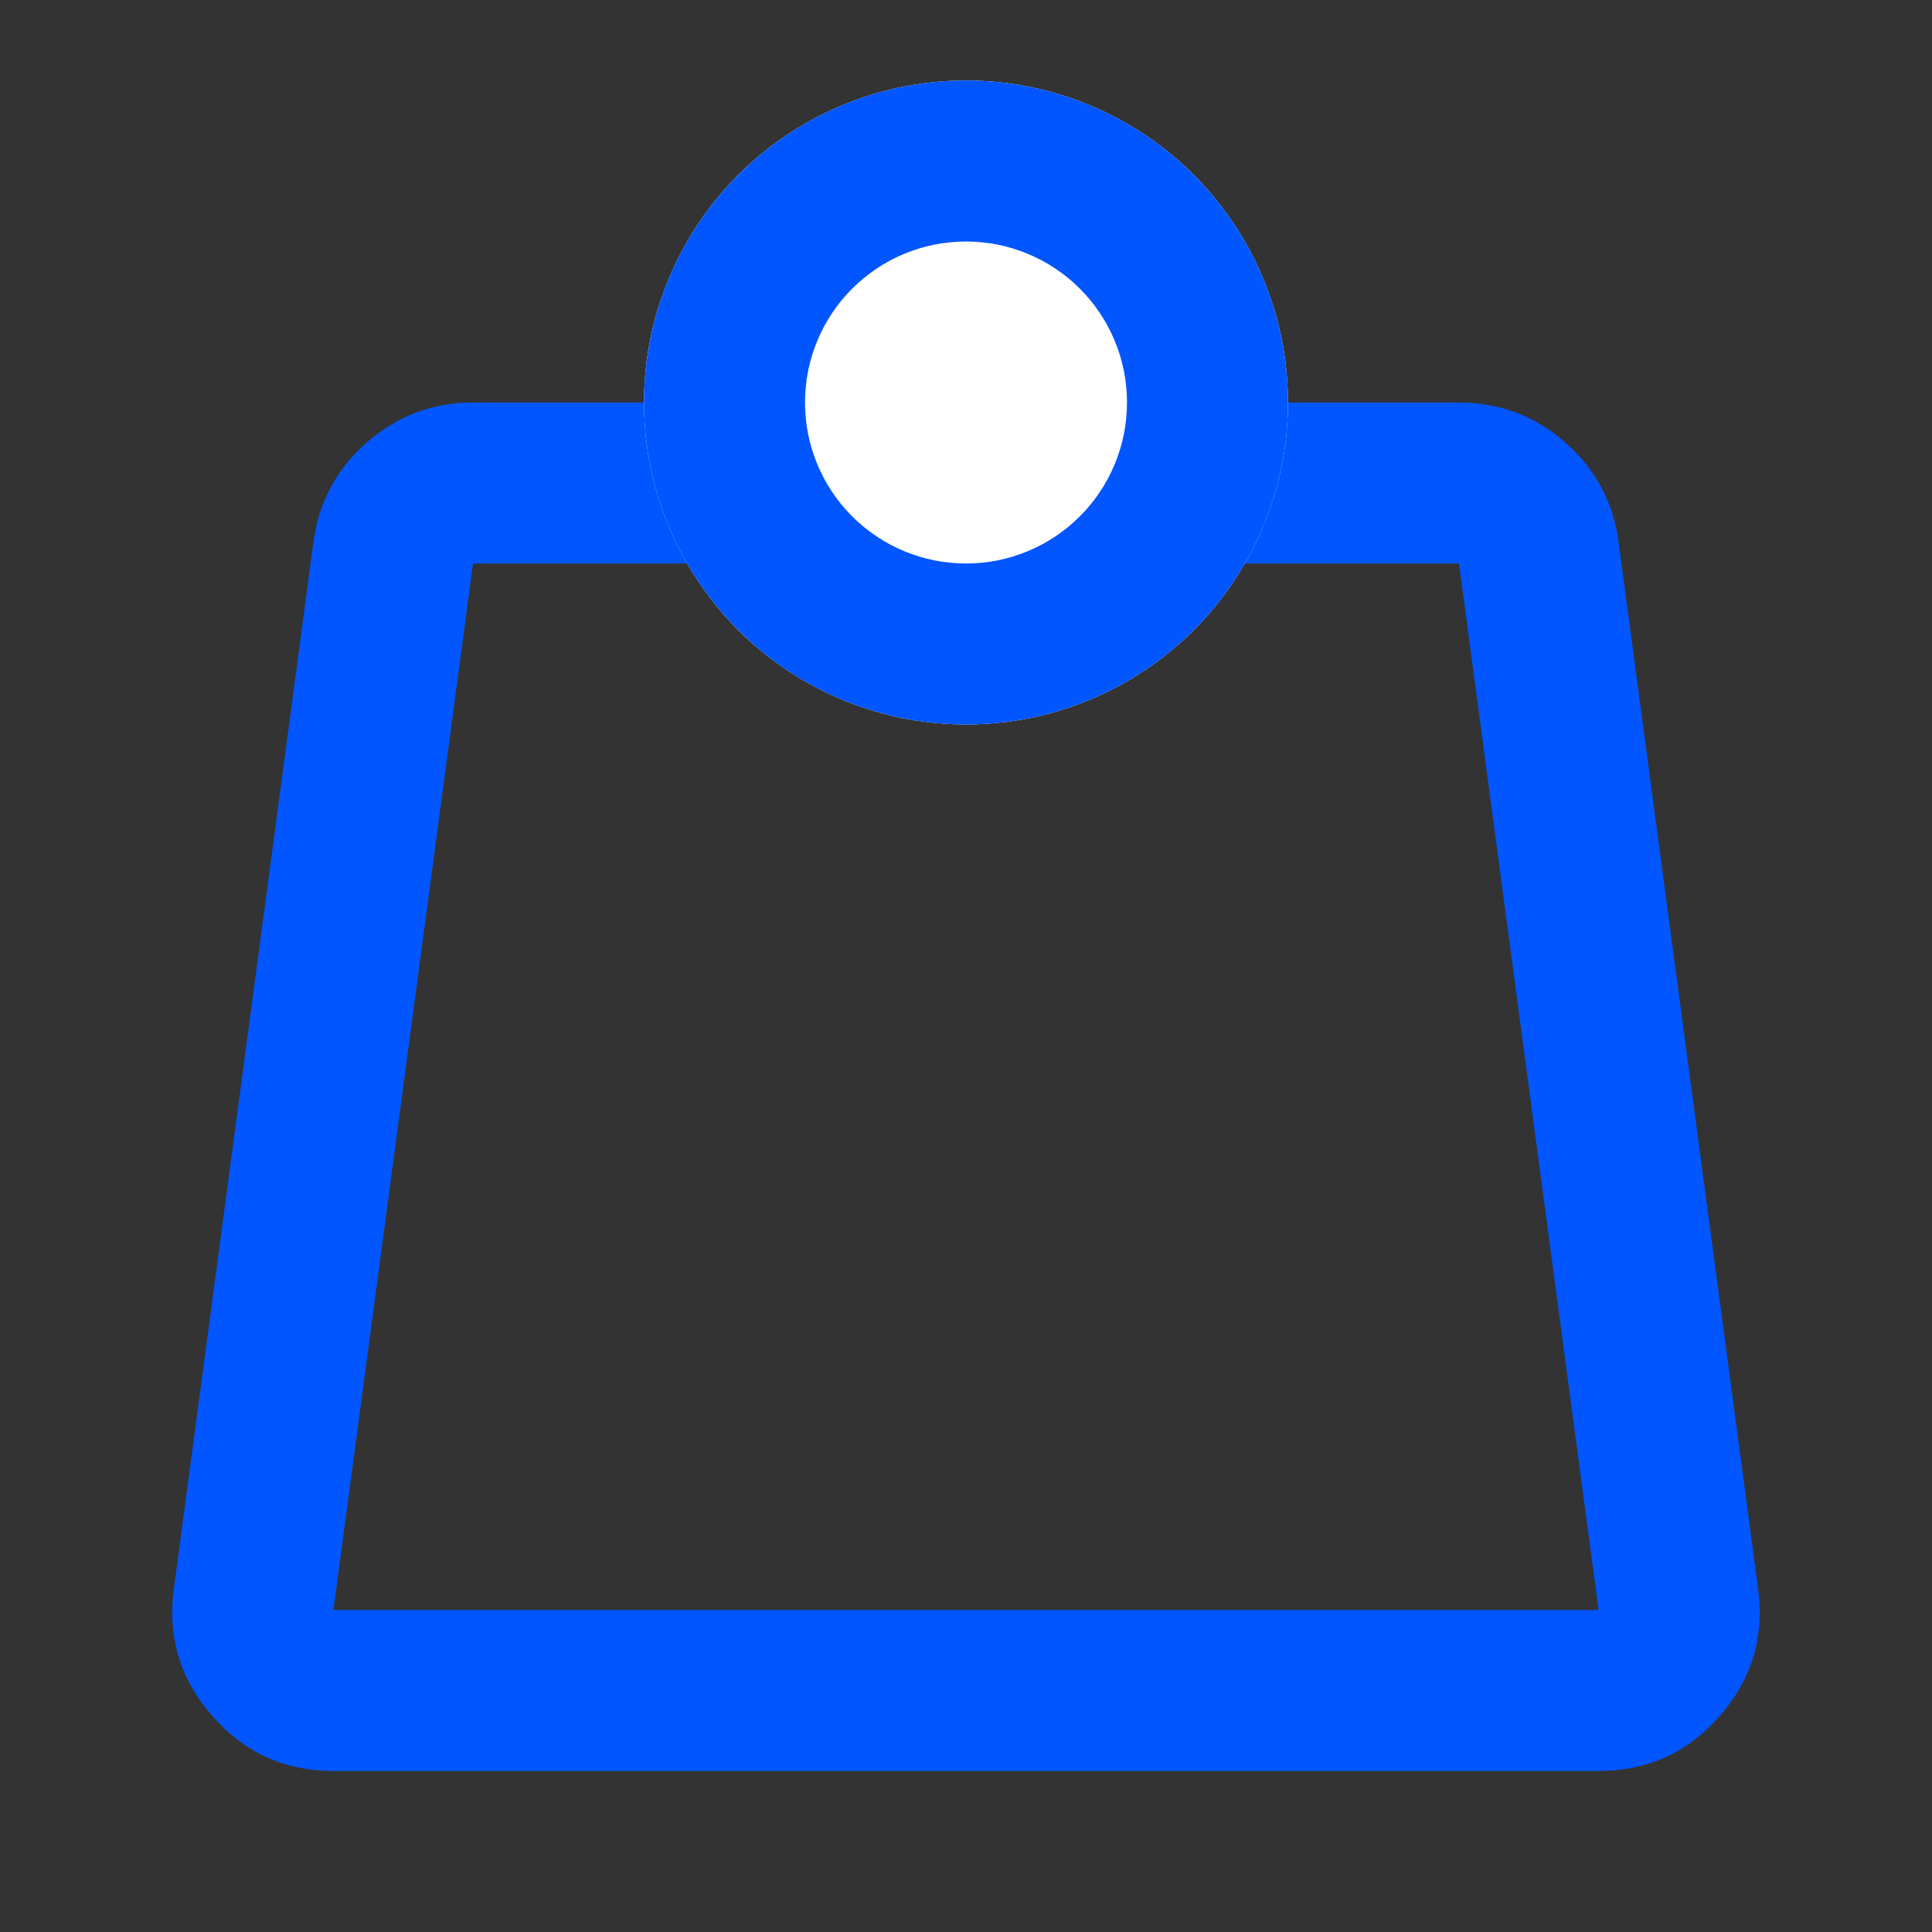 <svg xmlns="http://www.w3.org/2000/svg" xmlns:xlink="http://www.w3.org/1999/xlink" fill="none" version="1.1" width="24" height="24" viewBox="0 0 24 24"><rect x="0" y="0" width="24" height="24" fill="#333333" stroke="none"/><defs><clipPath id="master_svg0_41_06584"><rect x="0" y="0" width="24" height="24" rx="0"/></clipPath></defs><g clip-path="url(#master_svg0_41_06584)"><g><path d="M3.893,6.736L2.16,19.736Q2.04,20.635,2.637,21.317Q3.235,22,4.142,22L19.858,22Q20.765,22,21.363,21.317Q21.96,20.635,21.84,19.736L20.107,6.736Q20.008,5.99,19.442,5.495Q18.876,5,18.124,5L5.876,5Q5.124,5,4.558,5.495Q3.992,5.99,3.893,6.736ZM19.858,20L4.142,20L5.876,7L18.124,7L19.858,20Z" fill-rule="evenodd" fill="#0256FF" fill-opacity="1"/></g><g><ellipse cx="12" cy="5" rx="4" ry="4" fill="#FFFFFF" fill-opacity="1"/><path d="M16,5Q16,5.197,15.981,5.392Q15.961,5.588,15.923,5.78Q15.885,5.973,15.828,6.161Q15.771,6.349,15.696,6.531Q15.62,6.712,15.528,6.886Q15.435,7.059,15.326,7.222Q15.217,7.386,15.092,7.538Q14.967,7.689,14.828,7.828Q14.689,7.967,14.538,8.092Q14.386,8.217,14.222,8.326Q14.059,8.435,13.886,8.528Q13.712,8.62,13.531,8.696Q13.349,8.771,13.161,8.828Q12.973,8.885,12.78,8.923Q12.588,8.961,12.392,8.981Q12.197,9,12,9Q11.803,9,11.608,8.981Q11.412,8.961,11.22,8.923Q11.027,8.885,10.839,8.828Q10.651,8.771,10.469,8.696Q10.288,8.62,10.114,8.528Q9.941,8.435,9.778,8.326Q9.614,8.217,9.462,8.092Q9.311,7.967,9.172,7.828Q9.033,7.689,8.908,7.538Q8.783,7.386,8.674,7.222Q8.565,7.059,8.472,6.886Q8.38,6.712,8.304,6.531Q8.229,6.349,8.172,6.161Q8.115,5.973,8.077,5.78Q8.039,5.588,8.019,5.392Q8,5.197,8,5Q8,4.803,8.019,4.608Q8.039,4.412,8.077,4.22Q8.115,4.027,8.172,3.839Q8.229,3.651,8.304,3.469Q8.38,3.288,8.472,3.114Q8.565,2.941,8.674,2.778Q8.783,2.614,8.908,2.462Q9.033,2.311,9.172,2.172Q9.311,2.033,9.462,1.908Q9.614,1.783,9.778,1.674Q9.941,1.565,10.114,1.472Q10.288,1.38,10.469,1.304Q10.651,1.229,10.839,1.172Q11.027,1.115,11.22,1.077Q11.412,1.039,11.608,1.019Q11.803,1,12,1Q12.197,1,12.392,1.019Q12.588,1.039,12.78,1.077Q12.973,1.115,13.161,1.172Q13.349,1.229,13.531,1.304Q13.712,1.38,13.886,1.472Q14.059,1.565,14.222,1.674Q14.386,1.783,14.538,1.908Q14.689,2.033,14.828,2.172Q14.967,2.311,15.092,2.462Q15.217,2.614,15.326,2.778Q15.435,2.941,15.528,3.114Q15.62,3.288,15.696,3.469Q15.771,3.651,15.828,3.839Q15.885,4.027,15.923,4.22Q15.961,4.412,15.981,4.608Q16,4.803,16,5ZM14,5Q14,4.902,13.99,4.804Q13.981,4.706,13.962,4.61Q13.942,4.513,13.914,4.419Q13.885,4.325,13.848,4.235Q13.81,4.144,13.764,4.057Q13.718,3.971,13.663,3.889Q13.608,3.807,13.546,3.731Q13.484,3.655,13.414,3.586Q13.345,3.516,13.269,3.454Q13.193,3.392,13.111,3.337Q13.029,3.282,12.943,3.236Q12.856,3.19,12.765,3.152Q12.675,3.115,12.581,3.086Q12.487,3.058,12.39,3.038Q12.294,3.019,12.196,3.01Q12.098,3,12,3Q11.902,3,11.804,3.01Q11.706,3.019,11.61,3.038Q11.513,3.058,11.419,3.086Q11.325,3.115,11.235,3.152Q11.144,3.19,11.057,3.236Q10.971,3.282,10.889,3.337Q10.807,3.392,10.731,3.454Q10.655,3.516,10.586,3.586Q10.516,3.655,10.454,3.731Q10.392,3.807,10.337,3.889Q10.282,3.971,10.236,4.057Q10.19,4.144,10.152,4.235Q10.115,4.325,10.086,4.419Q10.058,4.513,10.038,4.61Q10.019,4.706,10.01,4.804Q10,4.902,10,5Q10,5.098,10.01,5.196Q10.019,5.294,10.038,5.39Q10.058,5.487,10.086,5.581Q10.115,5.675,10.152,5.765Q10.19,5.856,10.236,5.943Q10.282,6.029,10.337,6.111Q10.392,6.193,10.454,6.269Q10.516,6.345,10.586,6.414Q10.655,6.484,10.731,6.546Q10.807,6.608,10.889,6.663Q10.971,6.718,11.057,6.764Q11.144,6.81,11.235,6.848Q11.325,6.885,11.419,6.914Q11.513,6.942,11.61,6.962Q11.706,6.981,11.804,6.99Q11.902,7,12,7Q12.098,7,12.196,6.99Q12.294,6.981,12.39,6.962Q12.487,6.942,12.581,6.914Q12.675,6.885,12.765,6.848Q12.856,6.81,12.943,6.764Q13.029,6.718,13.111,6.663Q13.193,6.608,13.269,6.546Q13.345,6.484,13.414,6.414Q13.484,6.345,13.546,6.269Q13.608,6.193,13.663,6.111Q13.718,6.029,13.764,5.943Q13.81,5.856,13.848,5.765Q13.885,5.675,13.914,5.581Q13.942,5.487,13.962,5.39Q13.981,5.294,13.99,5.196Q14,5.098,14,5Z" fill="#0256FF" fill-opacity="1"/></g></g></svg>